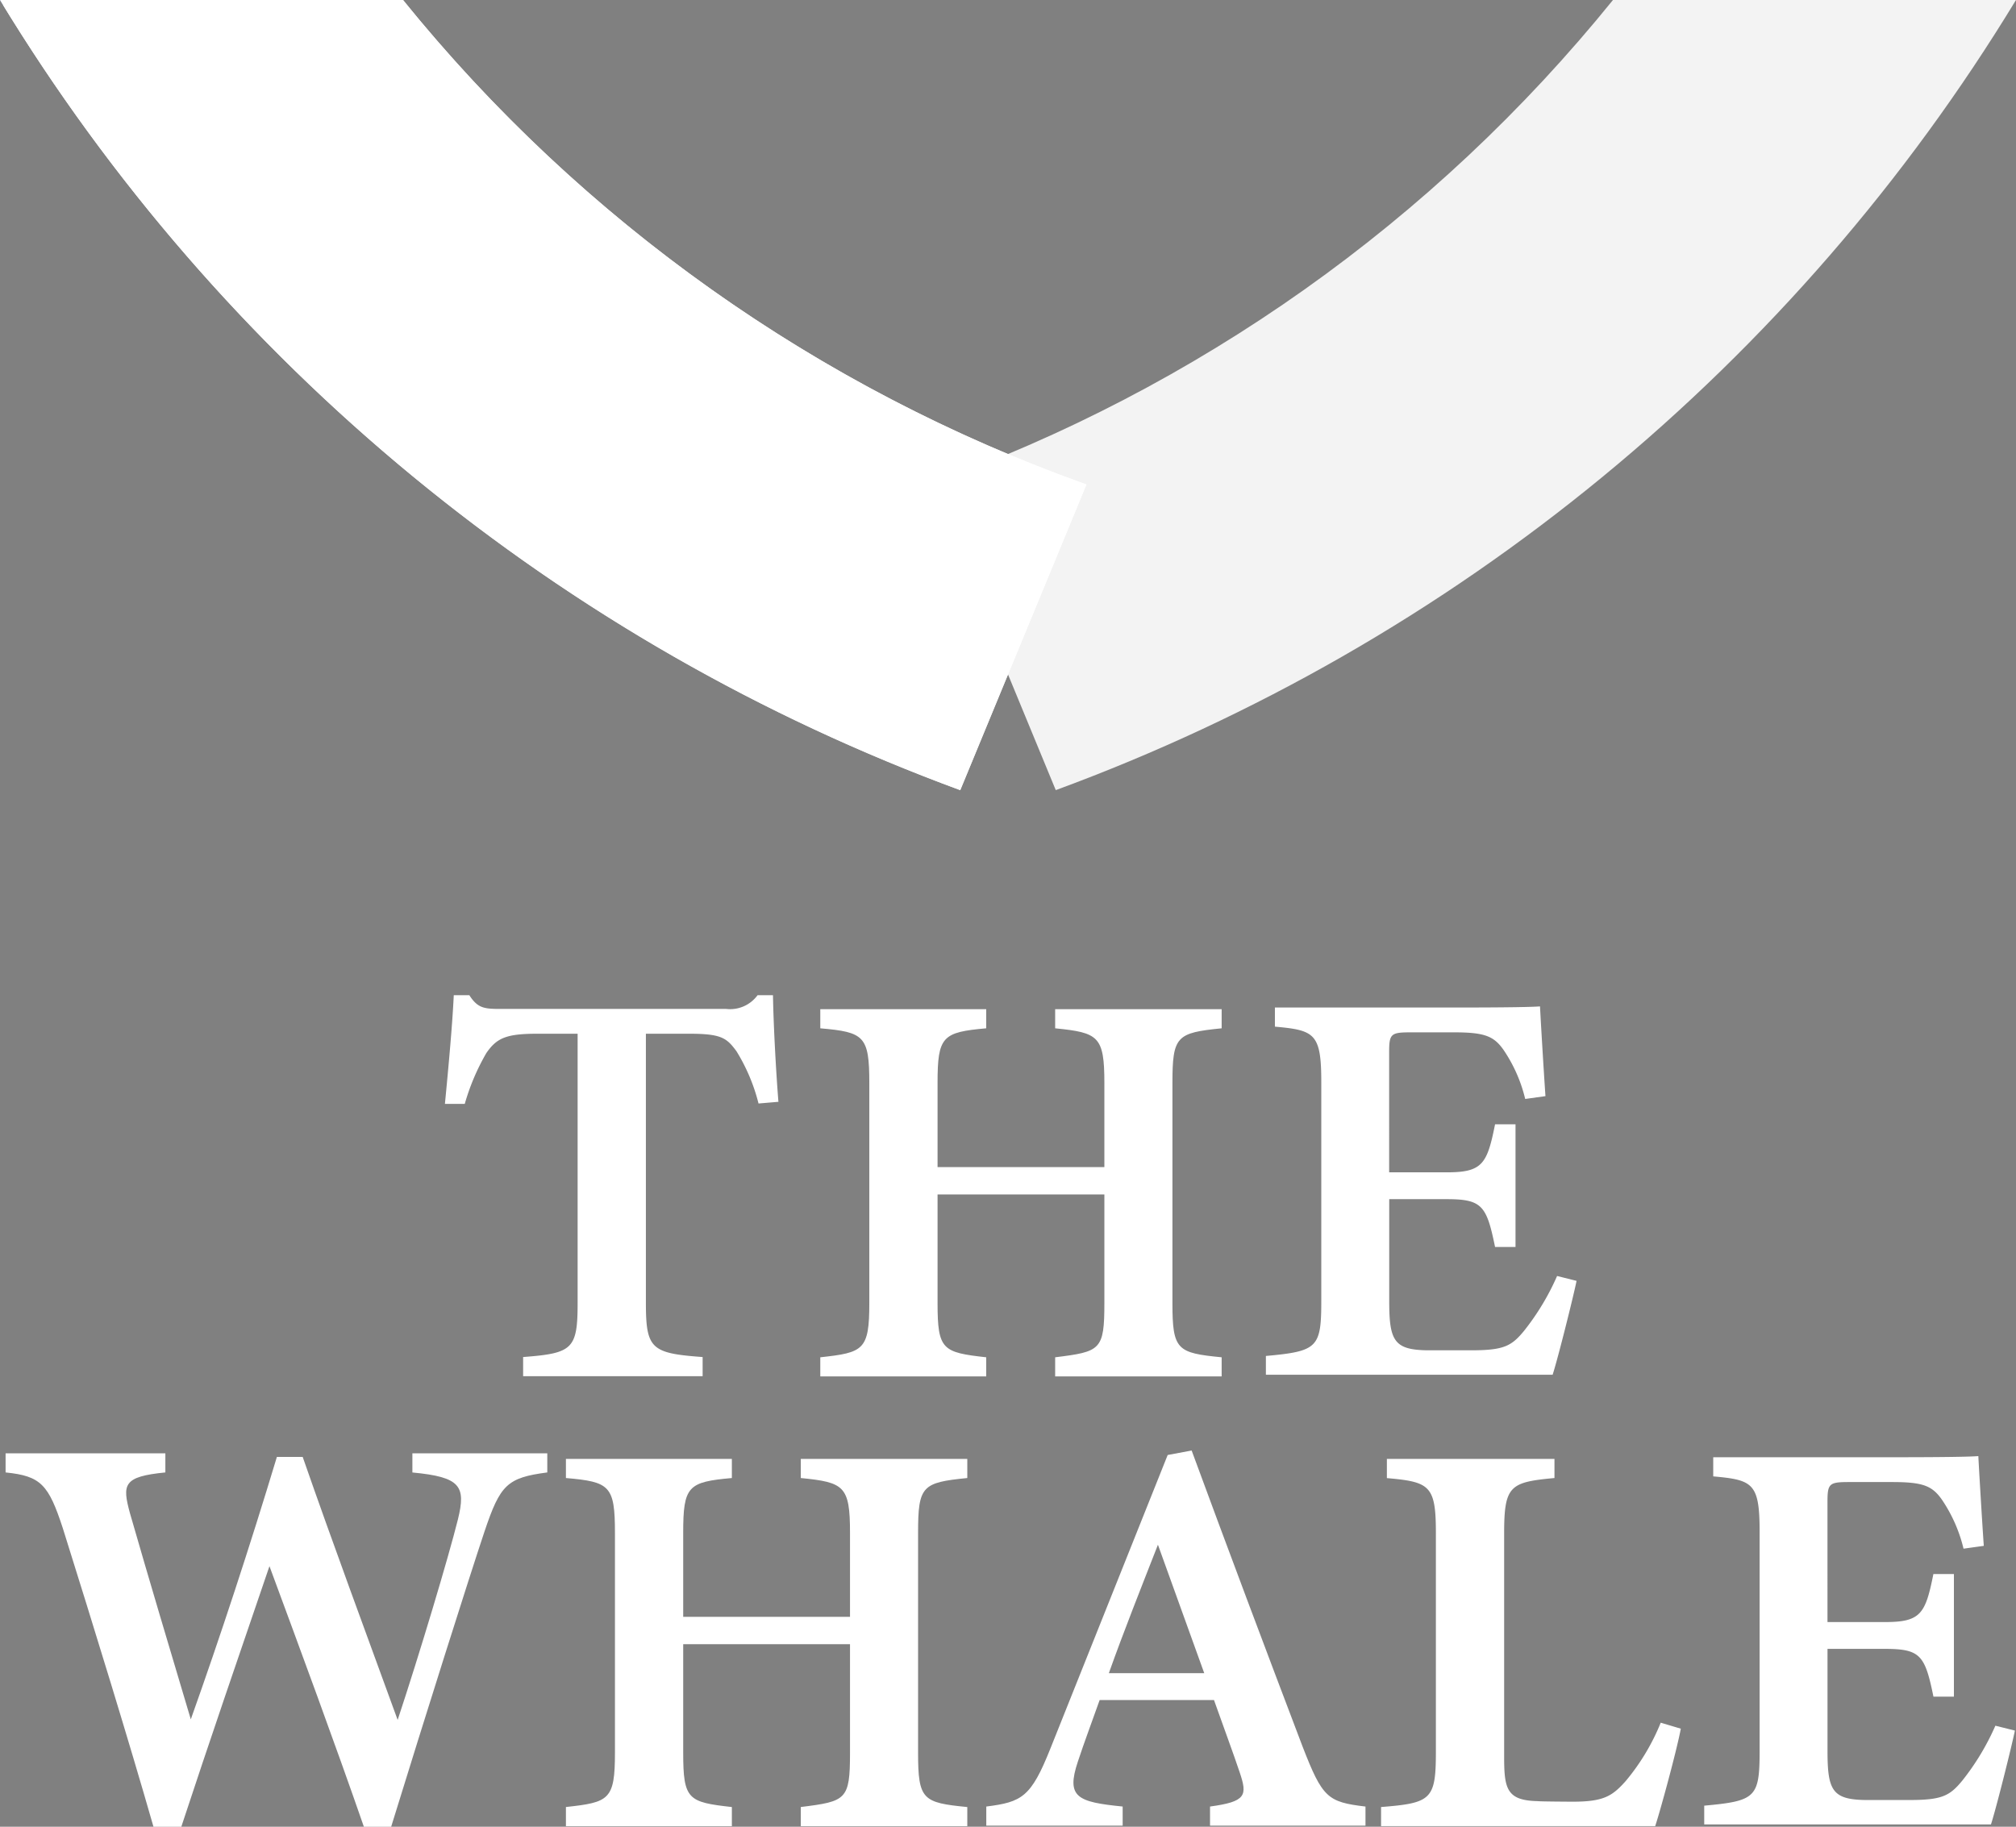 <svg xmlns="http://www.w3.org/2000/svg" xmlns:xlink="http://www.w3.org/1999/xlink" width="204" height="184.88" viewBox="0 0 204 184.88"><rect x="0" y="0" width="204" height="184.88" fill="#808080" stroke="none"/><defs><style>.a,.b{fill:#fff;}.b{stroke:#2f548e;}.c{opacity:0.9;}.d{clip-path:url(#a);}.e{clip-path:url(#b);}</style><clipPath id="a"><path class="a" d="M2010.467,0a156.586,156.586,0,0,1-69.152,49.03l12.769,30.936A190.742,190.742,0,0,0,2051.251,0Z" transform="translate(-1941.315 0.001)"/></clipPath><clipPath id="b"><path class="b" d="M1982.1,0a156.59,156.59,0,0,0,69.153,49.03l-12.769,30.936A190.741,190.741,0,0,1,1941.315,0Z" transform="translate(-1941.315 0.001)"/></clipPath></defs><g transform="translate(45.022 100.721)"><path class="a" d="M77.026,10.961a18.742,18.742,0,0,0-2.238-5.3C73.8,4.338,73.3,3.9,70.007,3.9H65.628V31.114c0,4.684.532,5.127,5.741,5.507v1.936H53.205V36.62c5.02-.38,5.515-.8,5.515-5.507V3.9H54.632c-3.182,0-4.1.454-5.143,1.946A22.606,22.606,0,0,0,47.3,11H45.292c.38-3.934.76-8.094.895-11h1.575c.857,1.336,1.523,1.39,3.2,1.39H73.753A3.439,3.439,0,0,0,76.929,0h1.559c.037,2.5.265,7.214.551,10.79Z" transform="translate(-45.292 0)"/><path class="a" d="M130.132,3.553c-4.561.458-4.981.782-4.981,5.546v22.26c0,4.767.478,5.048,4.981,5.49v1.936H113.284V36.849c4.6-.572,4.98-.723,4.98-5.49V20.369h-16.88v10.99c0,4.746.495,4.992,4.924,5.49v1.936H89.517V36.849c4.372-.477,4.961-.723,4.961-5.49V9.1c0-4.765-.515-5.163-4.961-5.546V1.618h16.791V3.553c-4.427.4-4.924.8-4.924,5.546v8.5h16.88V9.1c0-4.746-.592-5.109-4.98-5.546V1.618h16.848Z" transform="translate(-51.534 -0.202)"/><path class="a" d="M173.456,29.264c-.307,1.524-1.887,7.859-2.422,9.5H142.019v-1.9c5.243-.475,5.606-.842,5.606-5.6V9.161c0-4.94-.666-5.264-4.694-5.626V1.6h18.2c5.783,0,7.864-.057,8.626-.114.058,1.168.323,5.718.551,9.082l-2.049.286a15.1,15.1,0,0,0-2.2-4.978c-.989-1.4-1.932-1.765-5.029-1.765h-4.317c-2.032,0-2.221.132-2.221,1.978V18.279h5.864c3.582,0,4.054-.859,4.852-4.859h2.071V25.832h-2.071c-.856-4.191-1.312-4.838-4.91-4.838H154.5V31.37c0,3.964.514,4.865,3.82,4.921h4.5c3.3,0,4.06-.44,5.318-1.963a25.06,25.06,0,0,0,3.348-5.558Z" transform="translate(-58.945 -0.352)"/></g><g transform="translate(0.566 146.803)"><path class="a" d="M54.815,59.291c-4.077.535-4.761,1.253-6.342,5.941-1.626,4.864-6.015,18.756-9.458,29.919H36.255c-2.936-8.473-6.4-17.835-9.555-26.374-3.093,9.054-6.132,17.9-8.92,26.374H14.964c-2.486-8.682-6.007-20.119-9.169-30.2C4.346,60.506,3.568,59.653,0,59.291V57.356H16.167v1.935c-4.268.421-4.382,1.2-3.581,4.133,2.006,6.975,4.108,13.985,6.155,20.857,3-8.423,5.981-17.516,8.711-26.559h2.611c3.165,9.088,6.4,17.788,9.61,26.617,2.214-6.675,5.139-16.444,6.1-20.3.82-3.355.289-4.284-4.609-4.744V57.356H54.815Z" transform="translate(0 -57.073)"/><path class="a" d="M106.633,59.291c-4.56.458-4.98.782-4.98,5.546V87.1c0,4.767.478,5.048,4.98,5.49v1.936H89.785V92.587c4.6-.572,4.98-.723,4.98-5.49V76.107H77.886V87.1c0,4.746.495,4.993,4.924,5.49v1.936H66.018V92.587c4.372-.477,4.961-.723,4.961-5.49V64.837c0-4.765-.515-5.163-4.961-5.546V57.356H82.809v1.935c-4.427.4-4.924.8-4.924,5.546v8.5h16.88v-8.5c0-4.746-.592-5.109-4.98-5.546V57.356h16.848Z" transform="translate(-9.318 -56.507)"/><path class="a" d="M138.186,94.391V92.456c3.642-.5,3.8-1.1,3-3.464-.632-1.894-1.627-4.568-2.6-7.315h-11.57c-.727,2.053-1.549,4.244-2.2,6.217-1.221,3.643-.049,4.1,4.529,4.561v1.935h-13.8V92.456c3.6-.459,4.517-.932,6.481-5.855l11.874-29.724,2.425-.453c3.639,9.891,7.547,20.287,11.223,29.957,2.017,5.2,2.53,5.617,6.368,6.076v1.935Zm-5.272-28.432c-1.719,4.4-3.439,8.708-4.968,13H137.6Z" transform="translate(-16.308 -56.424)"/><path class="a" d="M192.391,84.659c-.417,2.219-2.057,8.241-2.592,9.864h-27.74V92.588c5.091-.4,5.548-.764,5.548-5.588V64.9c0-4.823-.57-5.221-4.959-5.6V57.356h16.958v1.935c-4.5.421-5.092.761-5.092,5.6V87.462c0,3.264.234,4.473,3.421,4.53.093.038,3.244.056,3.514.056,3.137,0,4-.564,5.348-2.068a22.132,22.132,0,0,0,3.562-5.927Z" transform="translate(-22.875 -56.507)"/><path class="a" d="M231.571,85c-.307,1.524-1.887,7.859-2.422,9.5H200.134v-1.9c5.243-.475,5.606-.842,5.606-5.6V64.9c0-4.94-.666-5.264-4.694-5.626V57.337h18.2c5.783,0,7.864-.057,8.626-.114.058,1.168.323,5.718.551,9.082l-2.049.286a15.1,15.1,0,0,0-2.2-4.978c-.989-1.4-1.932-1.765-5.029-1.765h-4.317c-2.032,0-2.221.132-2.221,1.978V74.017h5.864c3.582,0,4.054-.859,4.852-4.859H225.4V81.57h-2.071c-.856-4.191-1.312-4.838-4.91-4.838H212.61V87.108c0,3.964.514,4.865,3.82,4.921h4.5c3.3,0,4.06-.44,5.318-1.963a25.062,25.062,0,0,0,3.348-5.558Z" transform="translate(-28.249 -56.657)"/></g><g transform="translate(0 0)"><g class="c" transform="translate(94.064)"><g transform="translate(0 0)"><g class="d"><rect class="a" width="131.345" height="114.164" transform="translate(-26.844 10.351) rotate(-21.087)"/></g></g></g><g transform="translate(0 0)"><g transform="translate(0 0)"><g class="e"><rect class="b" width="131.345" height="114.164" transform="translate(95.706 116.871) rotate(-158.913)"/></g><path class="a" d="M1982.1,0a156.59,156.59,0,0,0,69.153,49.03l-12.769,30.936A190.741,190.741,0,0,1,1941.315,0Z" transform="translate(-1941.315 0.002)"/></g></g></g></svg>